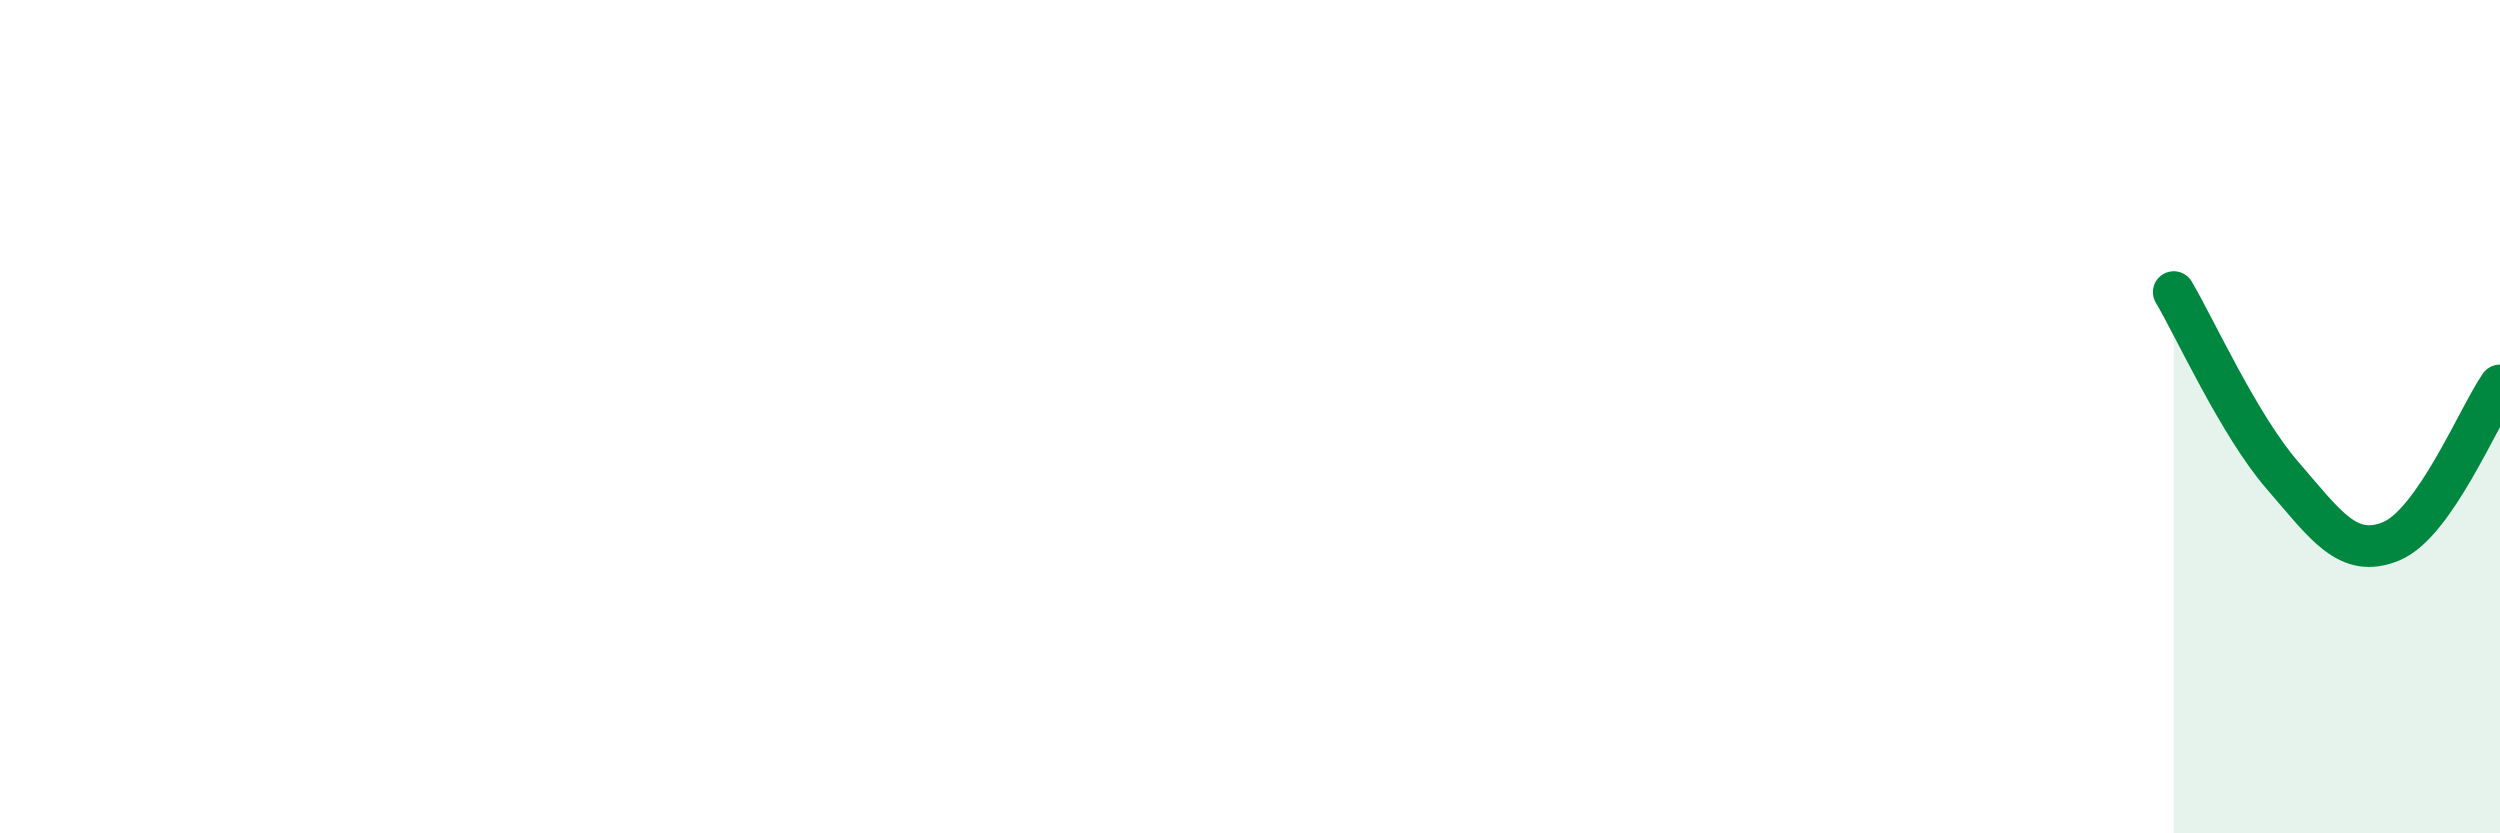 
    <svg width="60" height="20" viewBox="0 0 60 20" xmlns="http://www.w3.org/2000/svg">
      <path
        d="M 52.17,7.01 C 52.69,7.89 53.74,10.21 54.78,11.41 C 55.82,12.61 56.35,13.42 57.39,12.99 C 58.43,12.56 59.48,10 60,9.25L60 20L52.17 20Z"
        fill="#008740"
        opacity="0.1"
        stroke-linecap="round"
        stroke-linejoin="round"
      />
      <path
        d="M 52.17,7.01 C 52.69,7.89 53.74,10.21 54.78,11.41 C 55.82,12.61 56.35,13.42 57.39,12.99 C 58.43,12.56 59.48,10 60,9.25"
        stroke="#008740"
        stroke-width="1"
        fill="none"
        stroke-linecap="round"
        stroke-linejoin="round"
      />
    </svg>
  